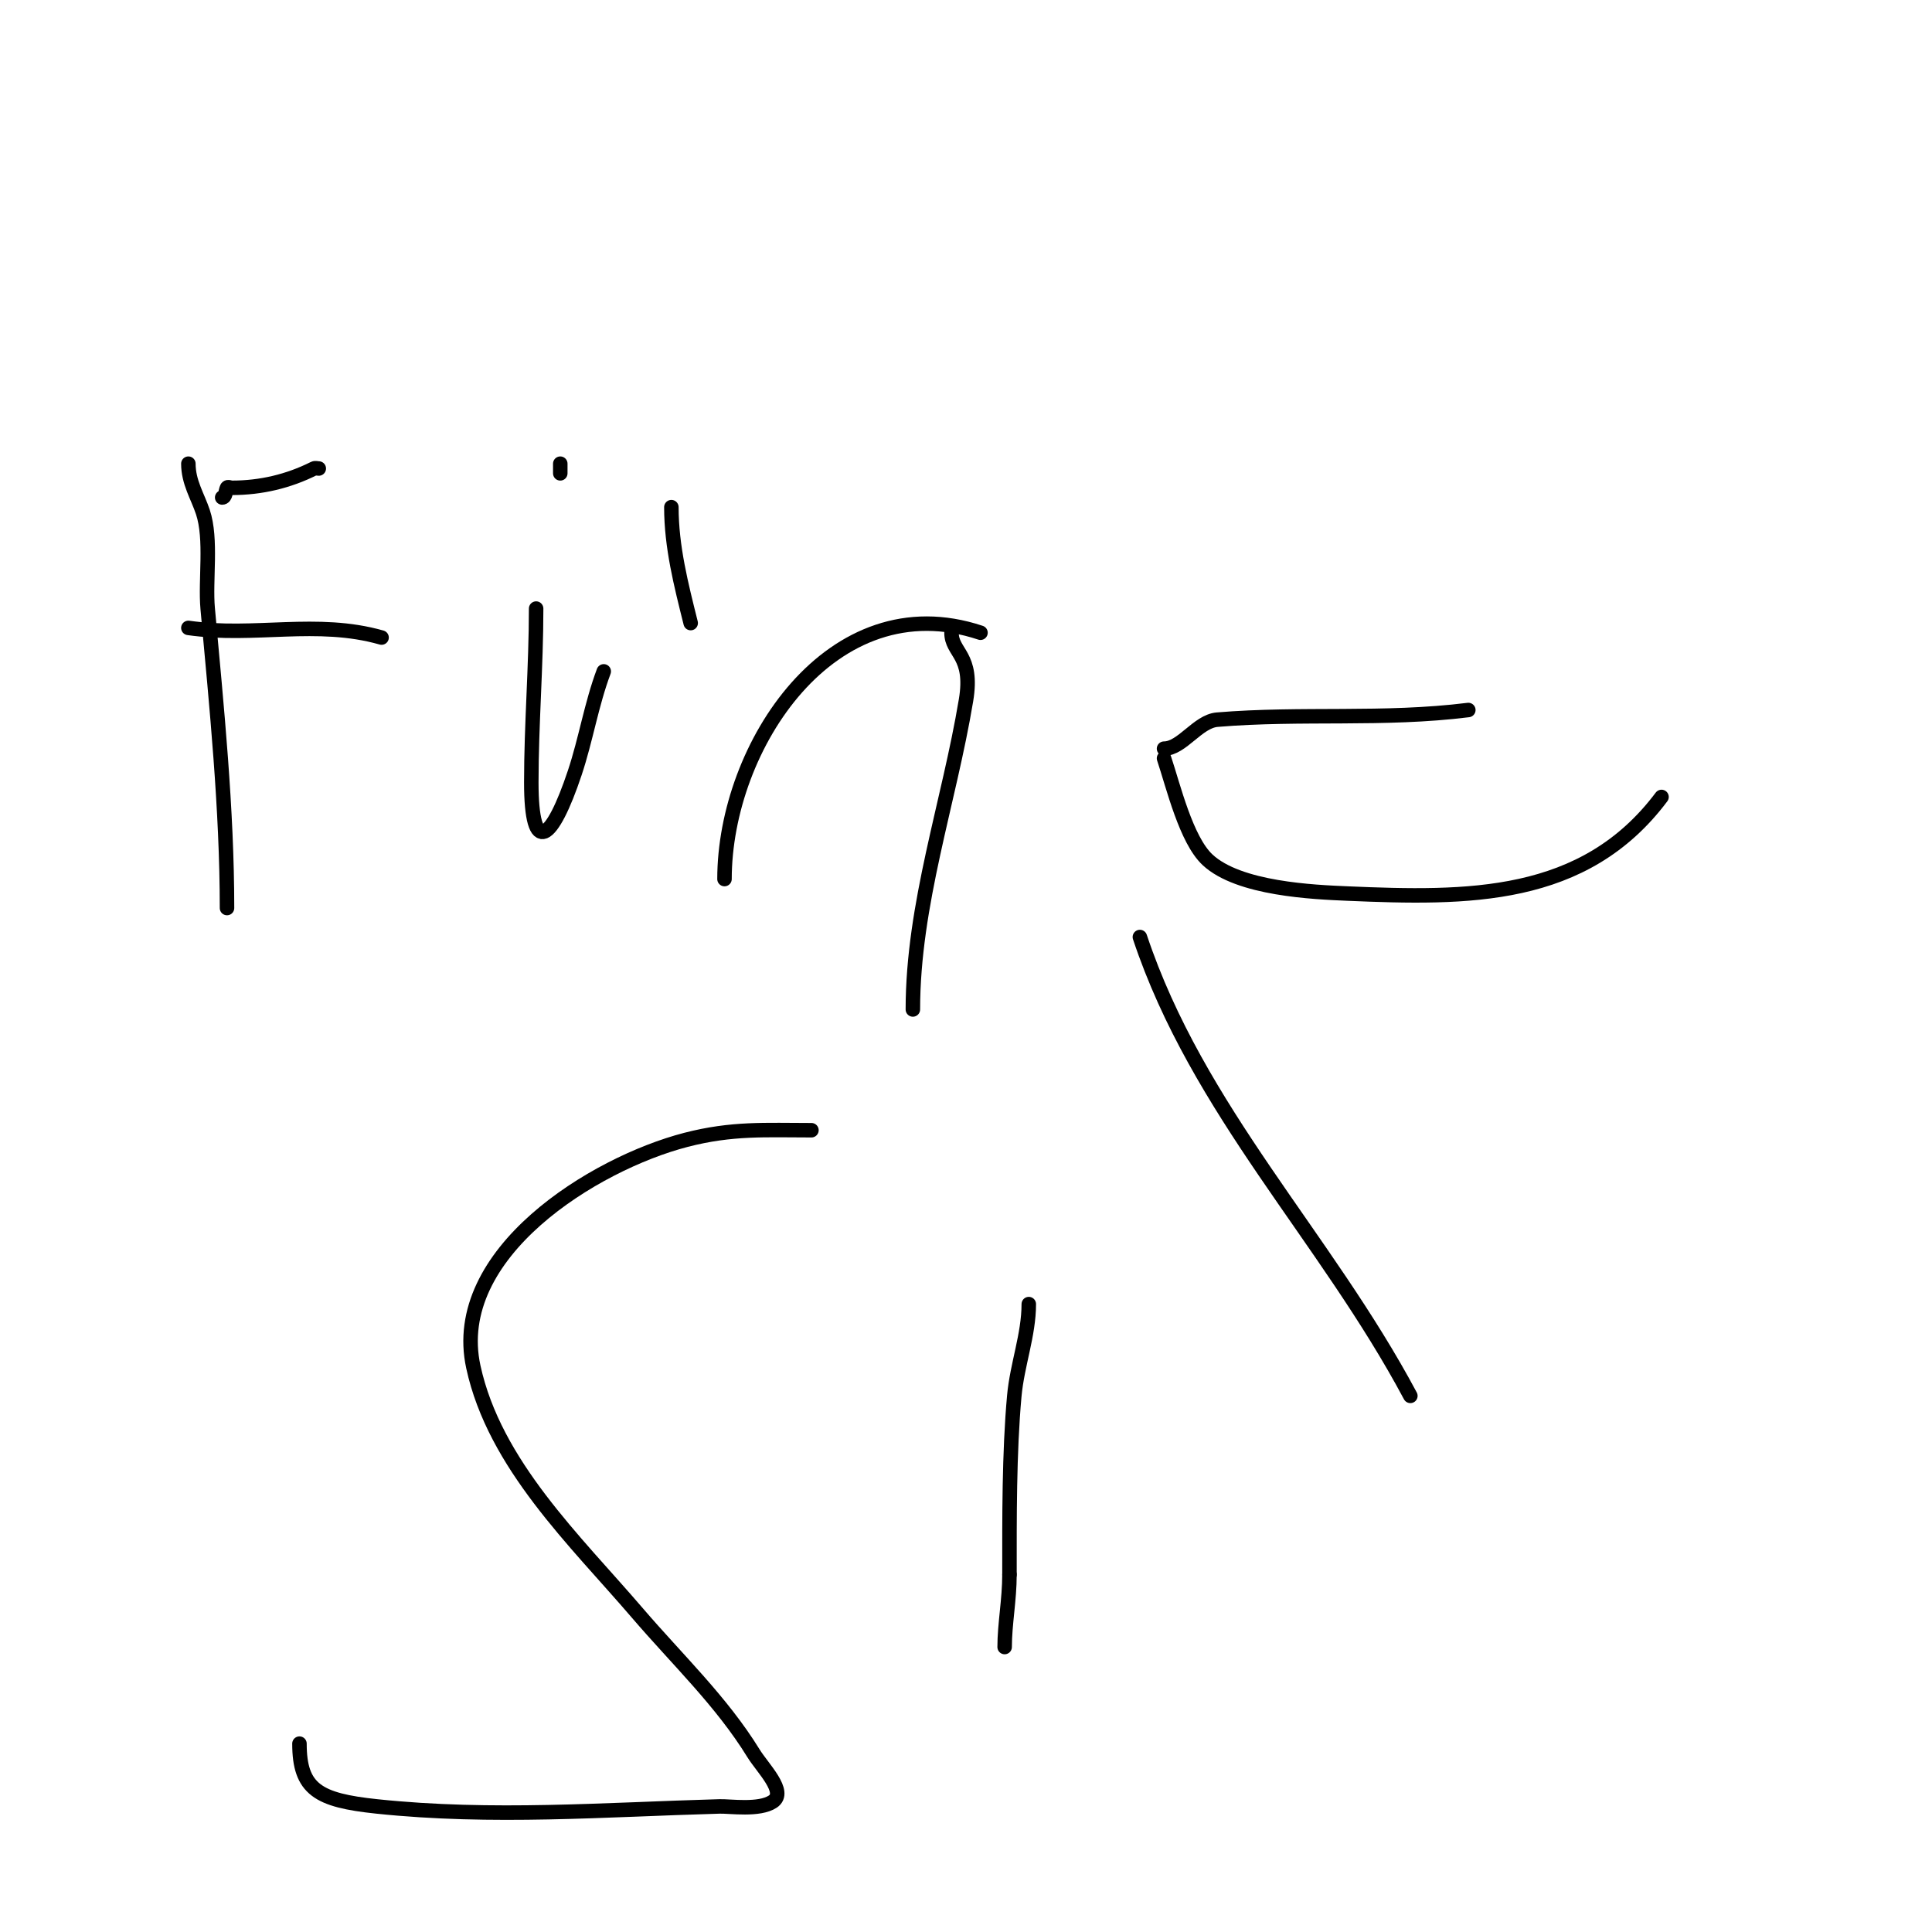 <svg viewBox='0 0 400 400' version='1.1' xmlns='http://www.w3.org/2000/svg' xmlns:xlink='http://www.w3.org/1999/xlink'><g fill='none' stroke='#000000' stroke-width='3' stroke-linecap='round' stroke-linejoin='round'><path d='M39,96c0,3.837 1.919,6.756 3,10c1.88,5.641 0.467,14.139 1,20c1.856,20.416 4,41.503 4,62'/><path d='M46,103c0.745,0 0.667,-1.333 1,-2c0.149,-0.298 0.667,0 1,0c6.031,0 11.703,-1.351 17,-4c0.298,-0.149 0.667,0 1,0'/><path d='M39,130c13.712,1.959 26.631,-1.82 40,2'/><path d='M111,126c0,12.044 -1,23.909 -1,36c0,15.558 4.272,12.184 9,-2c2.302,-6.907 3.444,-14.183 6,-21'/><path d='M116,96l0,2'/><path d='M150,182c0,-27.495 22.243,-61.252 53,-51'/><path d='M139,105c0,8.213 2.016,16.066 4,24'/><path d='M241,157c1.952,5.857 4.566,16.843 9,21c6.469,6.065 22.025,6.703 29,7c24.797,1.055 48.948,1.403 65,-20'/><path d='M241,155c3.728,0 6.968,-5.664 11,-6c17.526,-1.46 34.444,0.195 52,-2'/><path d='M236,194c11.981,35.944 38.42,62.038 56,95'/><path d='M168,234c-9.465,0 -16.417,-0.485 -26,2c-18.976,4.92 -49.116,23.466 -44,47c4.398,20.232 21.093,35.942 34,51c8.213,9.582 17.398,18.272 24,29c1.882,3.058 6.987,8.009 4,10c-2.8,1.867 -8.851,0.94 -11,1c-23.838,0.662 -47.048,2.521 -71,0c-12.145,-1.278 -16,-3.5 -16,-13'/><path d='M197,131c0,4.244 4.576,4.544 3,14c-3.537,21.224 -11,42.275 -11,64'/><path d='M213,270c0,6.375 -2.411,12.517 -3,19c-1.074,11.816 -1,25.44 -1,37'/><path d='M209,326c0,5.256 -1,10.212 -1,15'/></g>
</svg>
